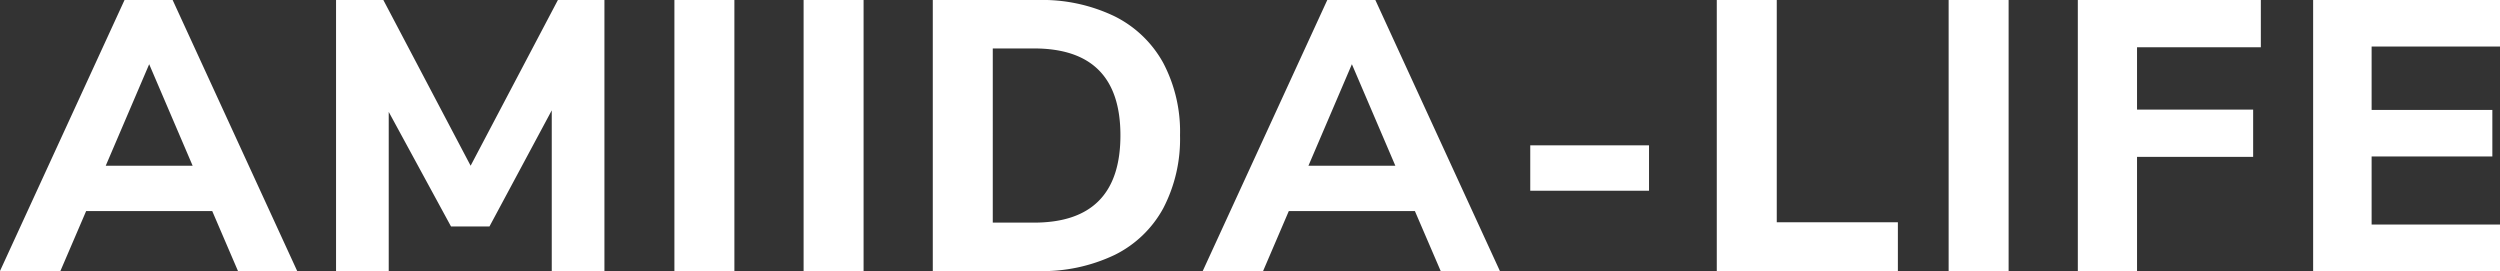 <svg xmlns="http://www.w3.org/2000/svg" width="292.59" height="31.725" viewBox="0 0 292.59 31.725">
  <rect x="0" y="0" width="292.59" height="31.725" fill="#333333" stroke="none"/>
  <path id="Path_352846" data-name="Path 352846" d="M27.36,0,24.345-7.02H9.585L6.57,0H-.5l14.58-31.725H19.71L34.29,0ZM11.88-12.33H22.05L16.965-24.21ZM64.8-31.725h5.445V0H64.08V-18.81L56.79-5.22h-4.5L45-18.63V0H38.835V-31.725H44.37L54.585-12.33ZM78.435,0V-31.725h7.02V0Zm15.12,0V-31.725h7.02V0Zm15.12-31.725h12.33a19.524,19.524,0,0,1,8.91,1.89,13.2,13.2,0,0,1,5.715,5.445,17.221,17.221,0,0,1,1.98,8.505,17.513,17.513,0,0,1-1.958,8.527A13.028,13.028,0,0,1,129.96-1.89,19.632,19.632,0,0,1,121.005,0h-12.33ZM120.51-5.67q10.125,0,10.125-10.215,0-10.17-10.125-10.17h-4.815V-5.67ZM168.12,0,165.1-7.02h-14.76L147.33,0h-7.065l14.58-31.725h5.625L175.05,0ZM152.64-12.33h10.17l-5.085-11.88ZM178.6-9.405v-5.31h13.9v5.31ZM200.43,0V-31.725h7.02v26.01h14.175V0Zm27.135,0V-31.725h7.02V0Zm15.12,0V-31.725h21.42v5.535h-14.49v7.29h13.59v5.535h-13.59V0Zm27.54,0V-31.725H292.1v5.445h-15.03v7.425H291.2v5.445h-14.13v7.965H292.1V0Z" transform="translate(0.495 31.725)" fill="#fff"/>
</svg>
